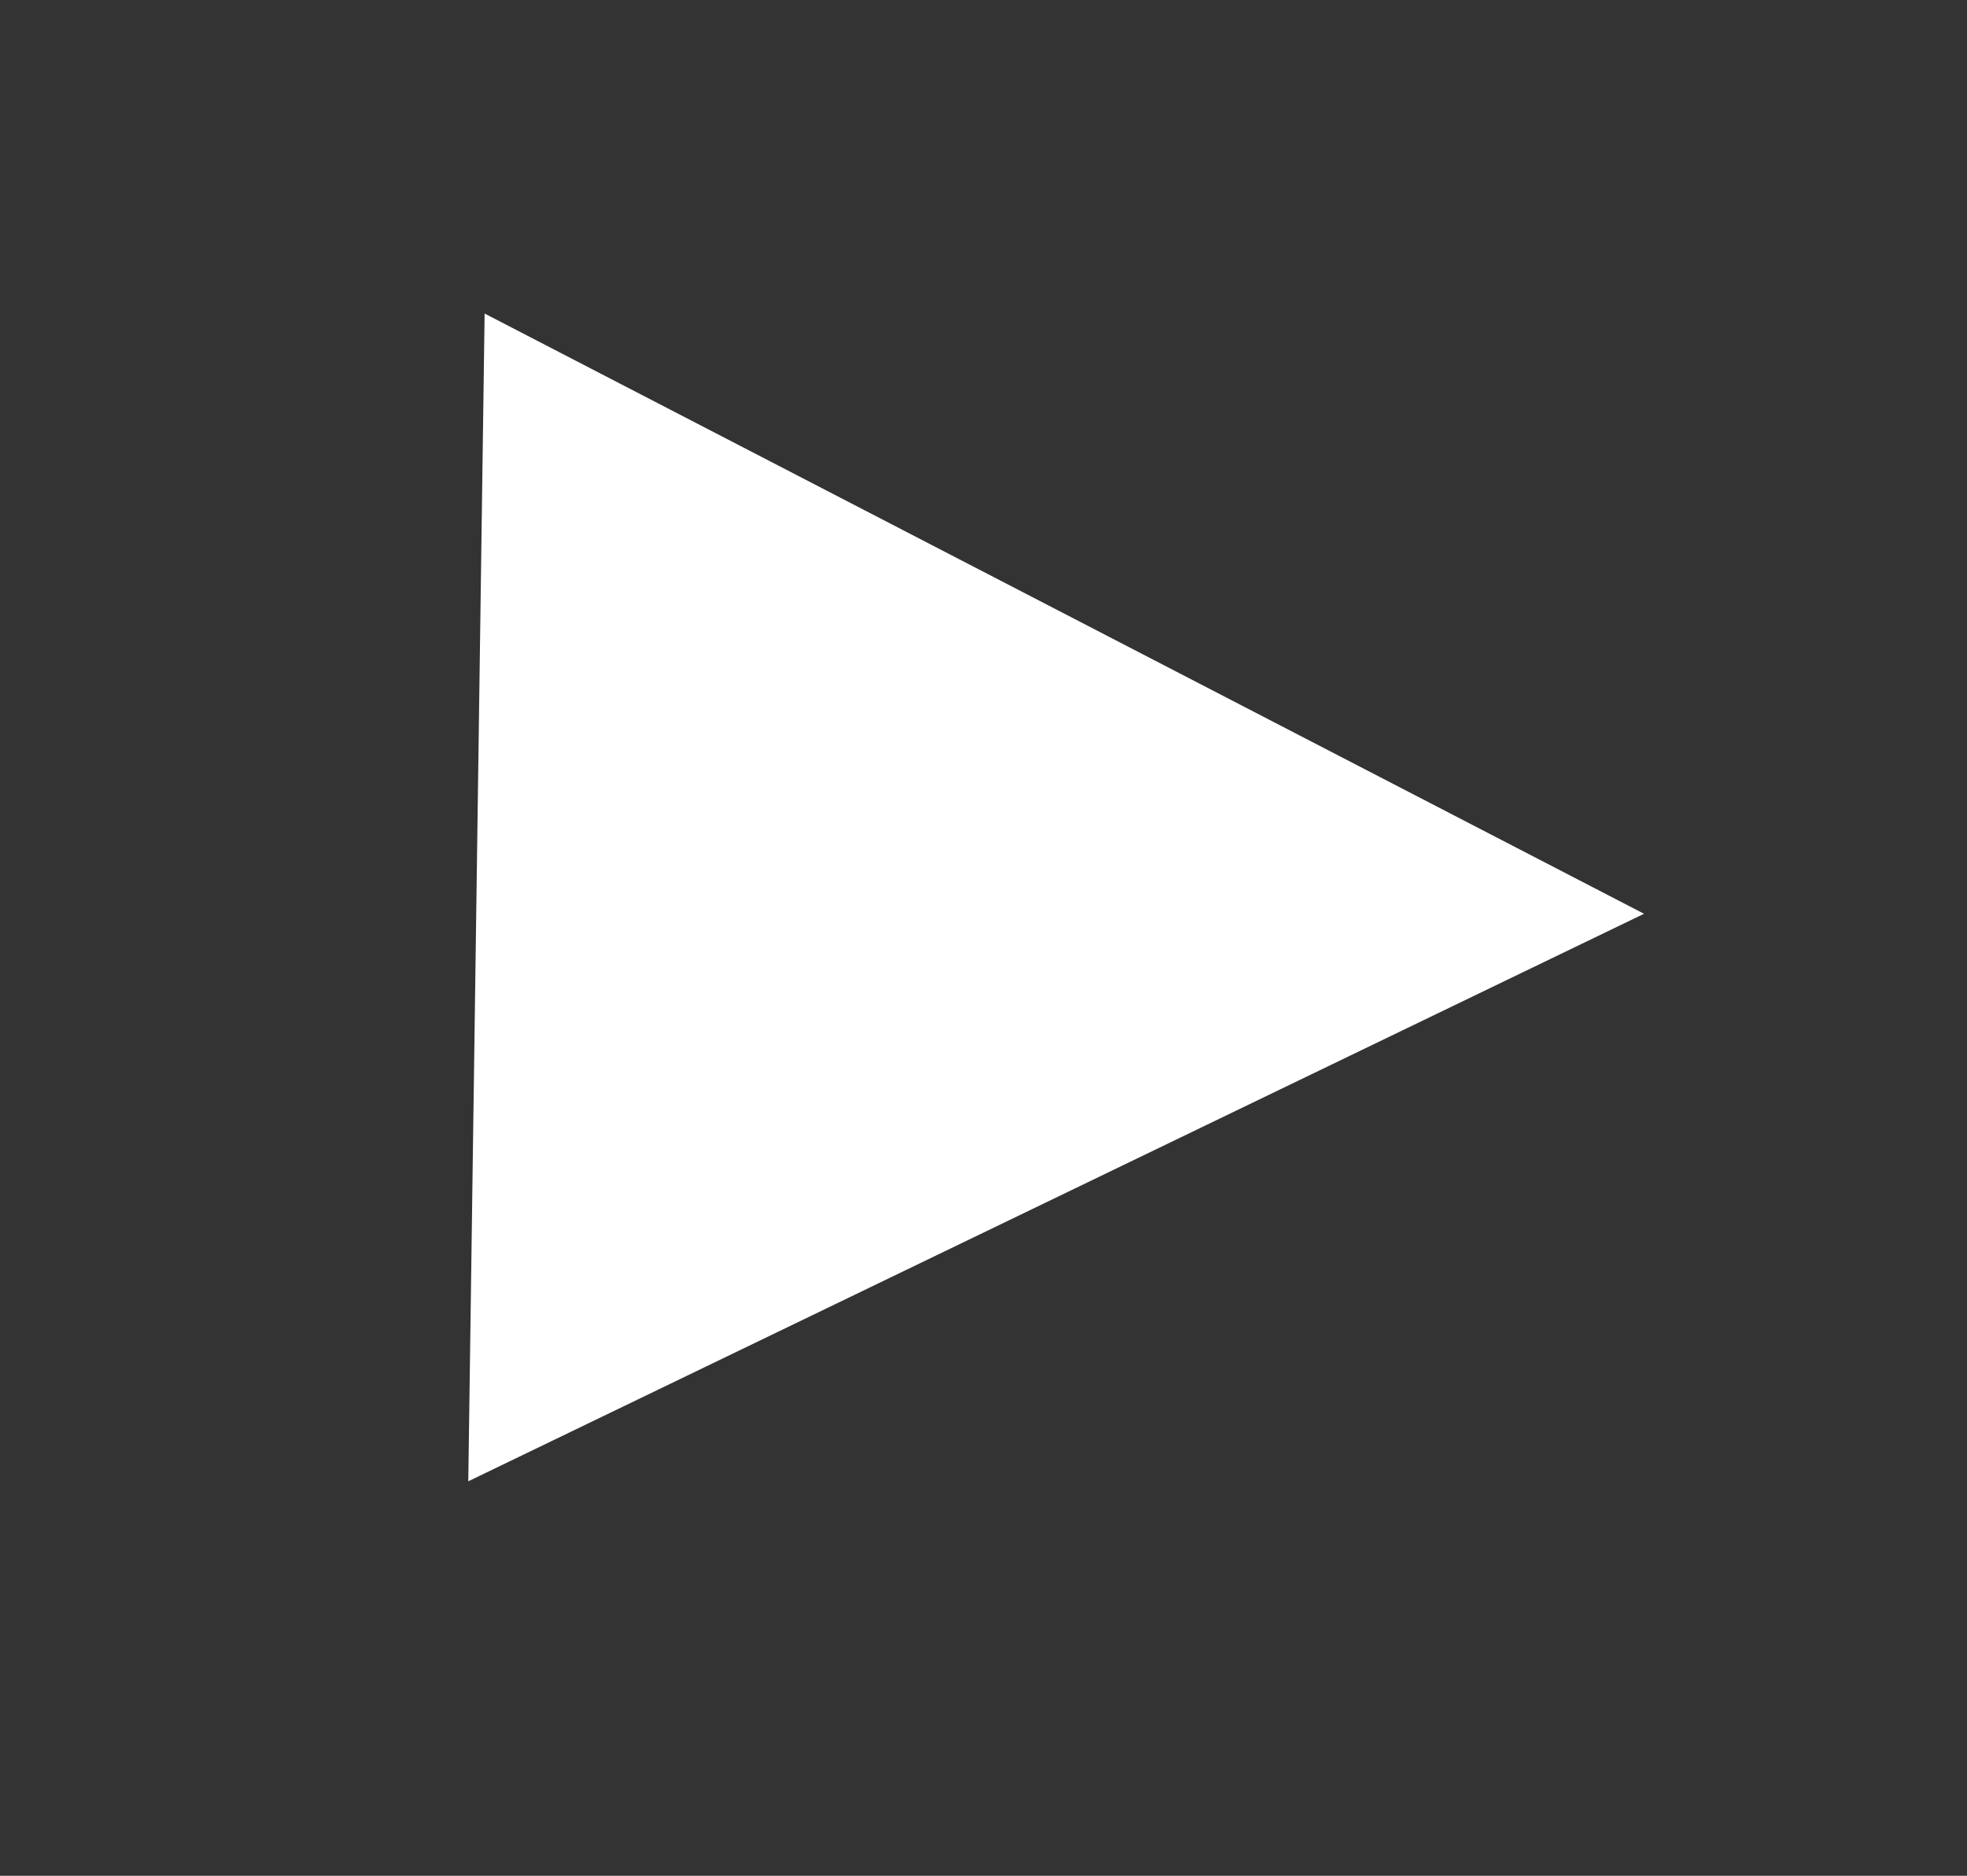 <?xml version="1.0" encoding="UTF-8" standalone="no"?> <svg xmlns="http://www.w3.org/2000/svg" xmlns:xlink="http://www.w3.org/1999/xlink" xmlns:serif="http://www.serif.com/" width="100%" height="100%" viewBox="0 0 43 41" version="1.1" xml:space="preserve" style="fill-rule:evenodd;clip-rule:evenodd;stroke-linejoin:round;stroke-miterlimit:2;"><rect x="0" y="0" width="43" height="41" fill="#333333" stroke="none"/> <g transform="matrix(-0.014,1,-1,-0.014,42.273,-2.114)"> <g id="Group_791"> <g id="Layer-1" serif:id="Layer 1"> <path d="M22.171,6.023L34.933,31.547L9.409,31.547L22.171,6.023Z" style="fill:white;"></path> </g> </g> </g> </svg> 